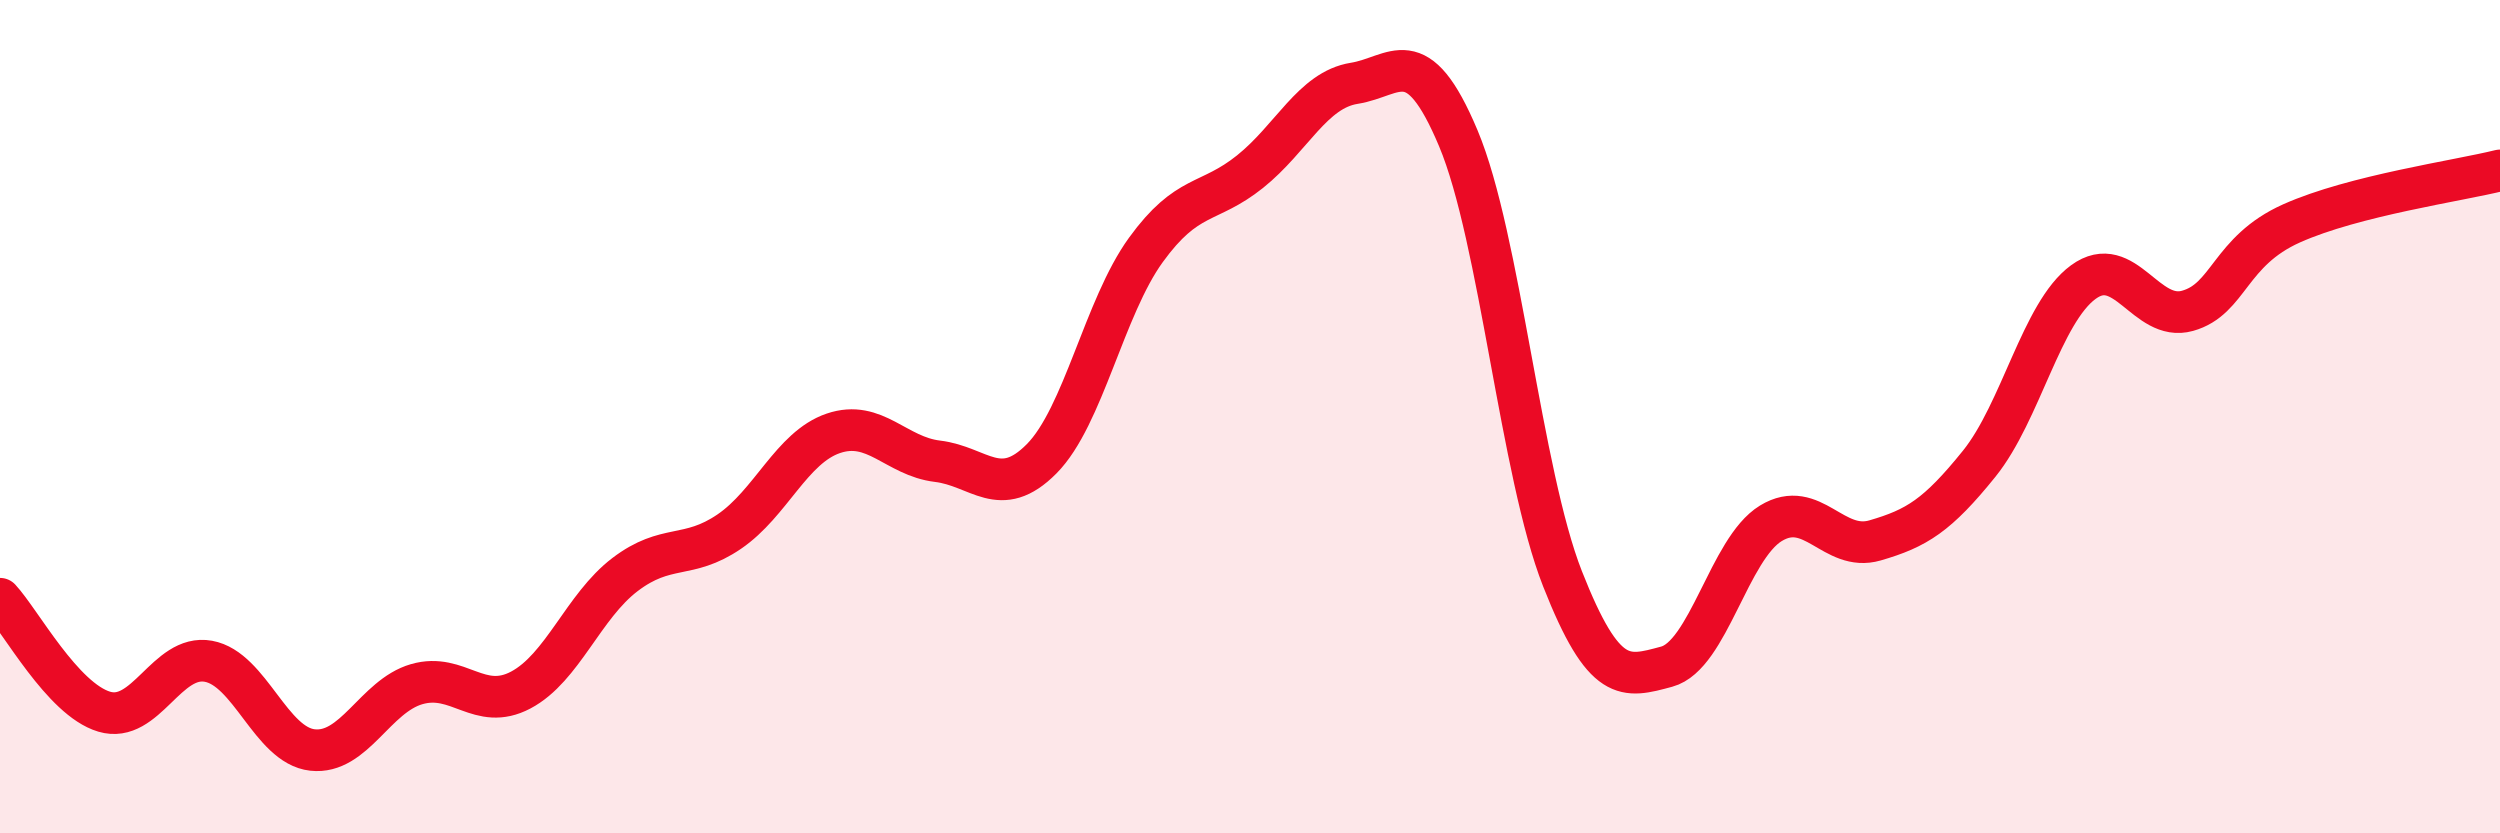
    <svg width="60" height="20" viewBox="0 0 60 20" xmlns="http://www.w3.org/2000/svg">
      <path
        d="M 0,14.37 C 0.5,14.91 1.5,16.78 2.5,17.08 C 3.5,17.38 4,15.69 5,15.87 C 6,16.05 6.5,17.89 7.5,18 C 8.5,18.11 9,16.71 10,16.42 C 11,16.13 11.5,17.09 12.5,16.56 C 13.5,16.03 14,14.55 15,13.79 C 16,13.03 16.5,13.44 17.5,12.76 C 18.5,12.08 19,10.74 20,10.4 C 21,10.06 21.5,10.95 22.5,11.07 C 23.5,11.19 24,12.02 25,11.01 C 26,10 26.5,7.38 27.5,6 C 28.5,4.62 29,4.92 30,4.12 C 31,3.32 31.5,2.16 32.5,2 C 33.5,1.84 34,0.94 35,3.32 C 36,5.7 36.5,11.35 37.5,13.89 C 38.5,16.43 39,16.27 40,16 C 41,15.73 41.5,13.17 42.5,12.56 C 43.5,11.95 44,13.26 45,12.97 C 46,12.68 46.5,12.37 47.5,11.13 C 48.5,9.89 49,7.5 50,6.77 C 51,6.04 51.5,7.74 52.5,7.46 C 53.5,7.18 53.5,6.03 55,5.36 C 56.5,4.69 59,4.34 60,4.09L60 20L0 20Z"
        fill="#EB0A25"
        opacity="0.1"
        stroke-linecap="round"
        stroke-linejoin="round"
      />
      <path
        d="M 0,14.37 C 0.5,14.91 1.5,16.78 2.5,17.08 C 3.5,17.38 4,15.69 5,15.87 C 6,16.05 6.5,17.89 7.5,18 C 8.5,18.11 9,16.71 10,16.42 C 11,16.13 11.5,17.09 12.5,16.56 C 13.5,16.03 14,14.55 15,13.79 C 16,13.03 16.5,13.44 17.5,12.76 C 18.5,12.08 19,10.74 20,10.4 C 21,10.06 21.5,10.95 22.5,11.07 C 23.5,11.19 24,12.02 25,11.01 C 26,10 26.5,7.38 27.5,6 C 28.5,4.62 29,4.92 30,4.12 C 31,3.32 31.5,2.16 32.5,2 C 33.5,1.84 34,0.94 35,3.32 C 36,5.7 36.5,11.35 37.5,13.89 C 38.5,16.43 39,16.27 40,16 C 41,15.73 41.5,13.17 42.5,12.56 C 43.5,11.95 44,13.26 45,12.97 C 46,12.68 46.5,12.37 47.5,11.13 C 48.5,9.89 49,7.5 50,6.77 C 51,6.04 51.5,7.74 52.5,7.46 C 53.5,7.18 53.5,6.03 55,5.36 C 56.5,4.69 59,4.34 60,4.09"
        stroke="#EB0A25"
        stroke-width="1"
        fill="none"
        stroke-linecap="round"
        stroke-linejoin="round"
      />
    </svg>
  